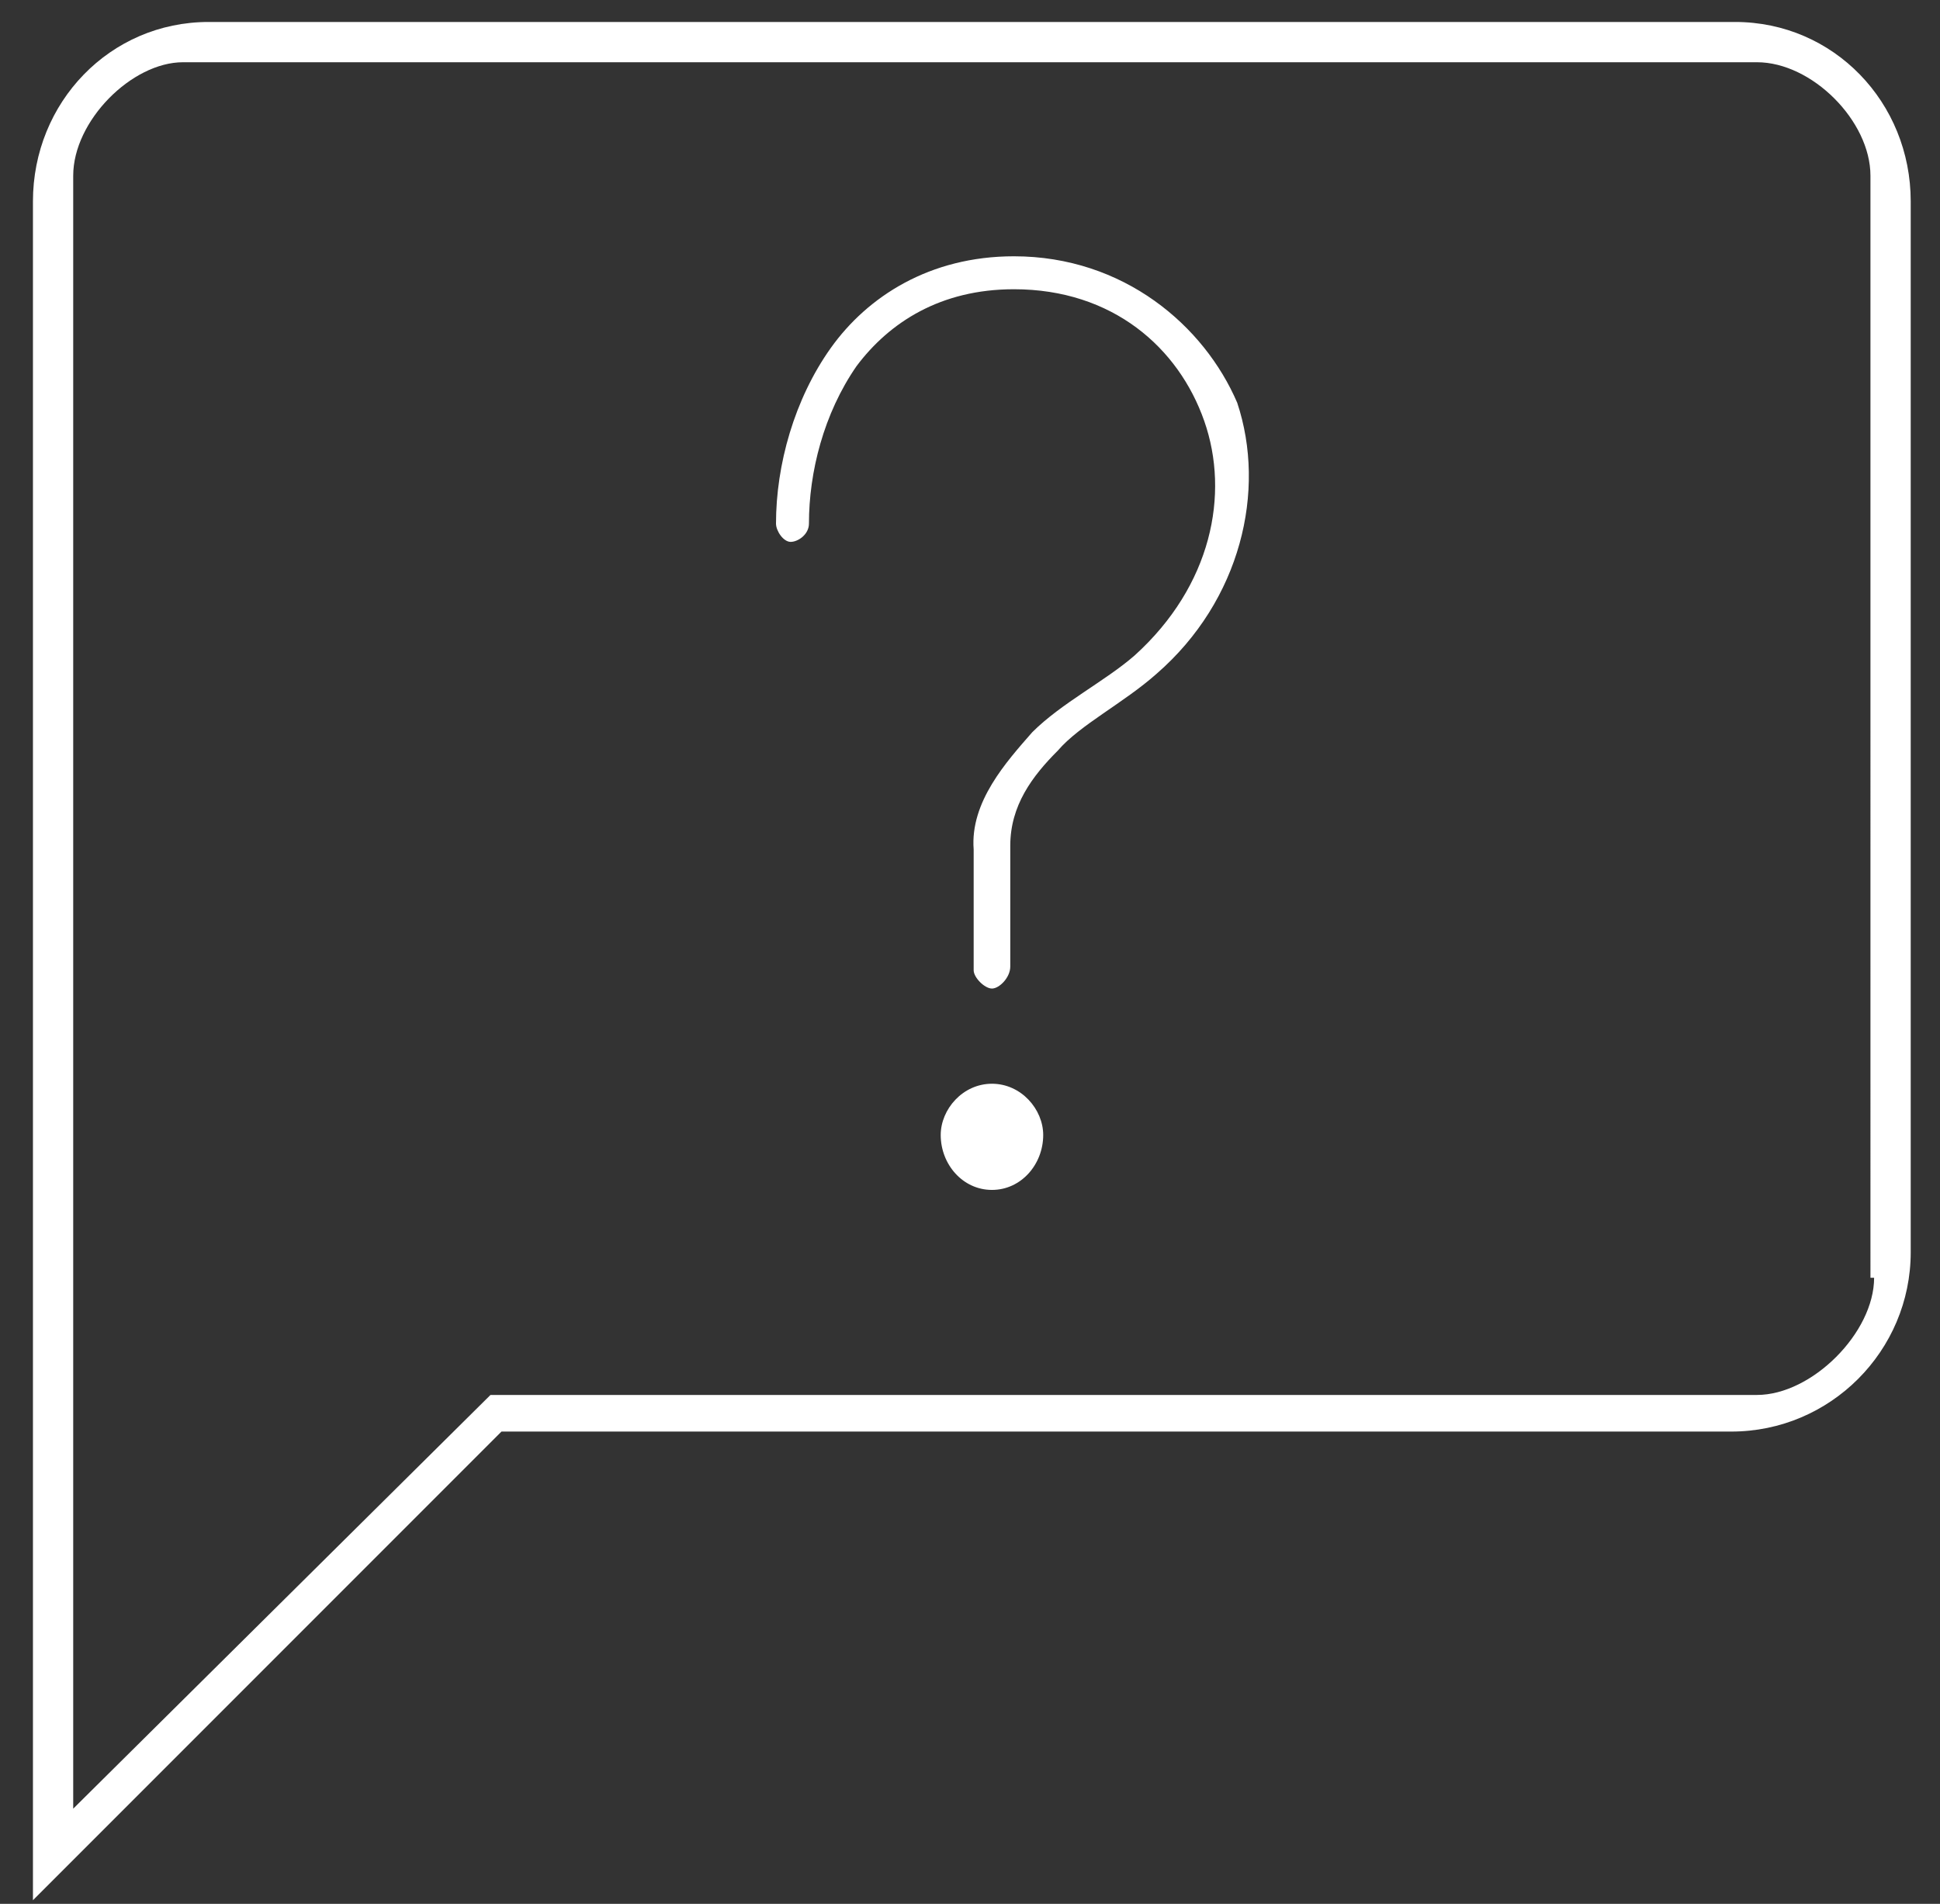 <?xml version="1.0" encoding="utf-8"?>
<!-- Generator: Adobe Illustrator 19.0.0, SVG Export Plug-In . SVG Version: 6.00 Build 0)  -->
<svg version="1.1" id="Composite_Path_1_" xmlns="http://www.w3.org/2000/svg" xmlns:xlink="http://www.w3.org/1999/xlink" x="0px"
	 y="0px" viewBox="0 0 53 52" style="enable-background:new 0 0 53 52;" xml:space="preserve">
<rect x="0" y="0" width="53" height="52" fill="#333333" stroke="none"/>
<style type="text/css">
	.st0{fill-rule:evenodd;clip-rule:evenodd;fill:#FFFFFF;}
</style>
<g id="Composite_Path">
	<g>
		<path class="st0" d="M27.1,29.6c-0.8,0-1.4,0.7-1.4,1.4c0,0.8,0.6,1.5,1.4,1.5s1.4-0.7,1.4-1.5C28.5,30.3,27.9,29.6,27.1,29.6z
			 M47.4,0.6H5.7C3,0.6,0.9,2.8,0.9,5.5v46.4l12.8-12.8h33.6c2.7,0,4.9-2.2,4.9-4.9V5.5C52.2,2.8,50.1,0.6,47.4,0.6z M51.2,34.9
			c0,1.5-1.7,3.2-3.2,3.2H13.4L2,49.4V4.8C2,3.3,3.6,1.7,5,1.7h43c1.5,0,3.1,1.6,3.1,3.1V34.9z M27.7,7c-2.3,0-4,1.1-5,2.5
			c-1,1.4-1.5,3.2-1.5,4.8c0,0.2,0.2,0.5,0.4,0.5s0.5-0.2,0.5-0.5c0-1.4,0.4-3,1.3-4.3c0.9-1.2,2.3-2.1,4.3-2.1
			c2.7,0,4.5,1.6,5.2,3.6c0.7,2,0.2,4.5-1.9,6.4c-0.8,0.7-2,1.3-2.8,2.1c-0.7,0.8-1.7,1.9-1.6,3.2v3.3c0,0.2,0.3,0.5,0.5,0.5
			c0.2,0,0.5-0.3,0.5-0.6v-3.3c0-1.1,0.6-1.9,1.3-2.6c0.6-0.7,1.8-1.3,2.7-2.1c2.3-2,3-5,2.2-7.4C32.9,8.9,30.7,7,27.7,7z"/>
	</g>
</g>
</svg>
